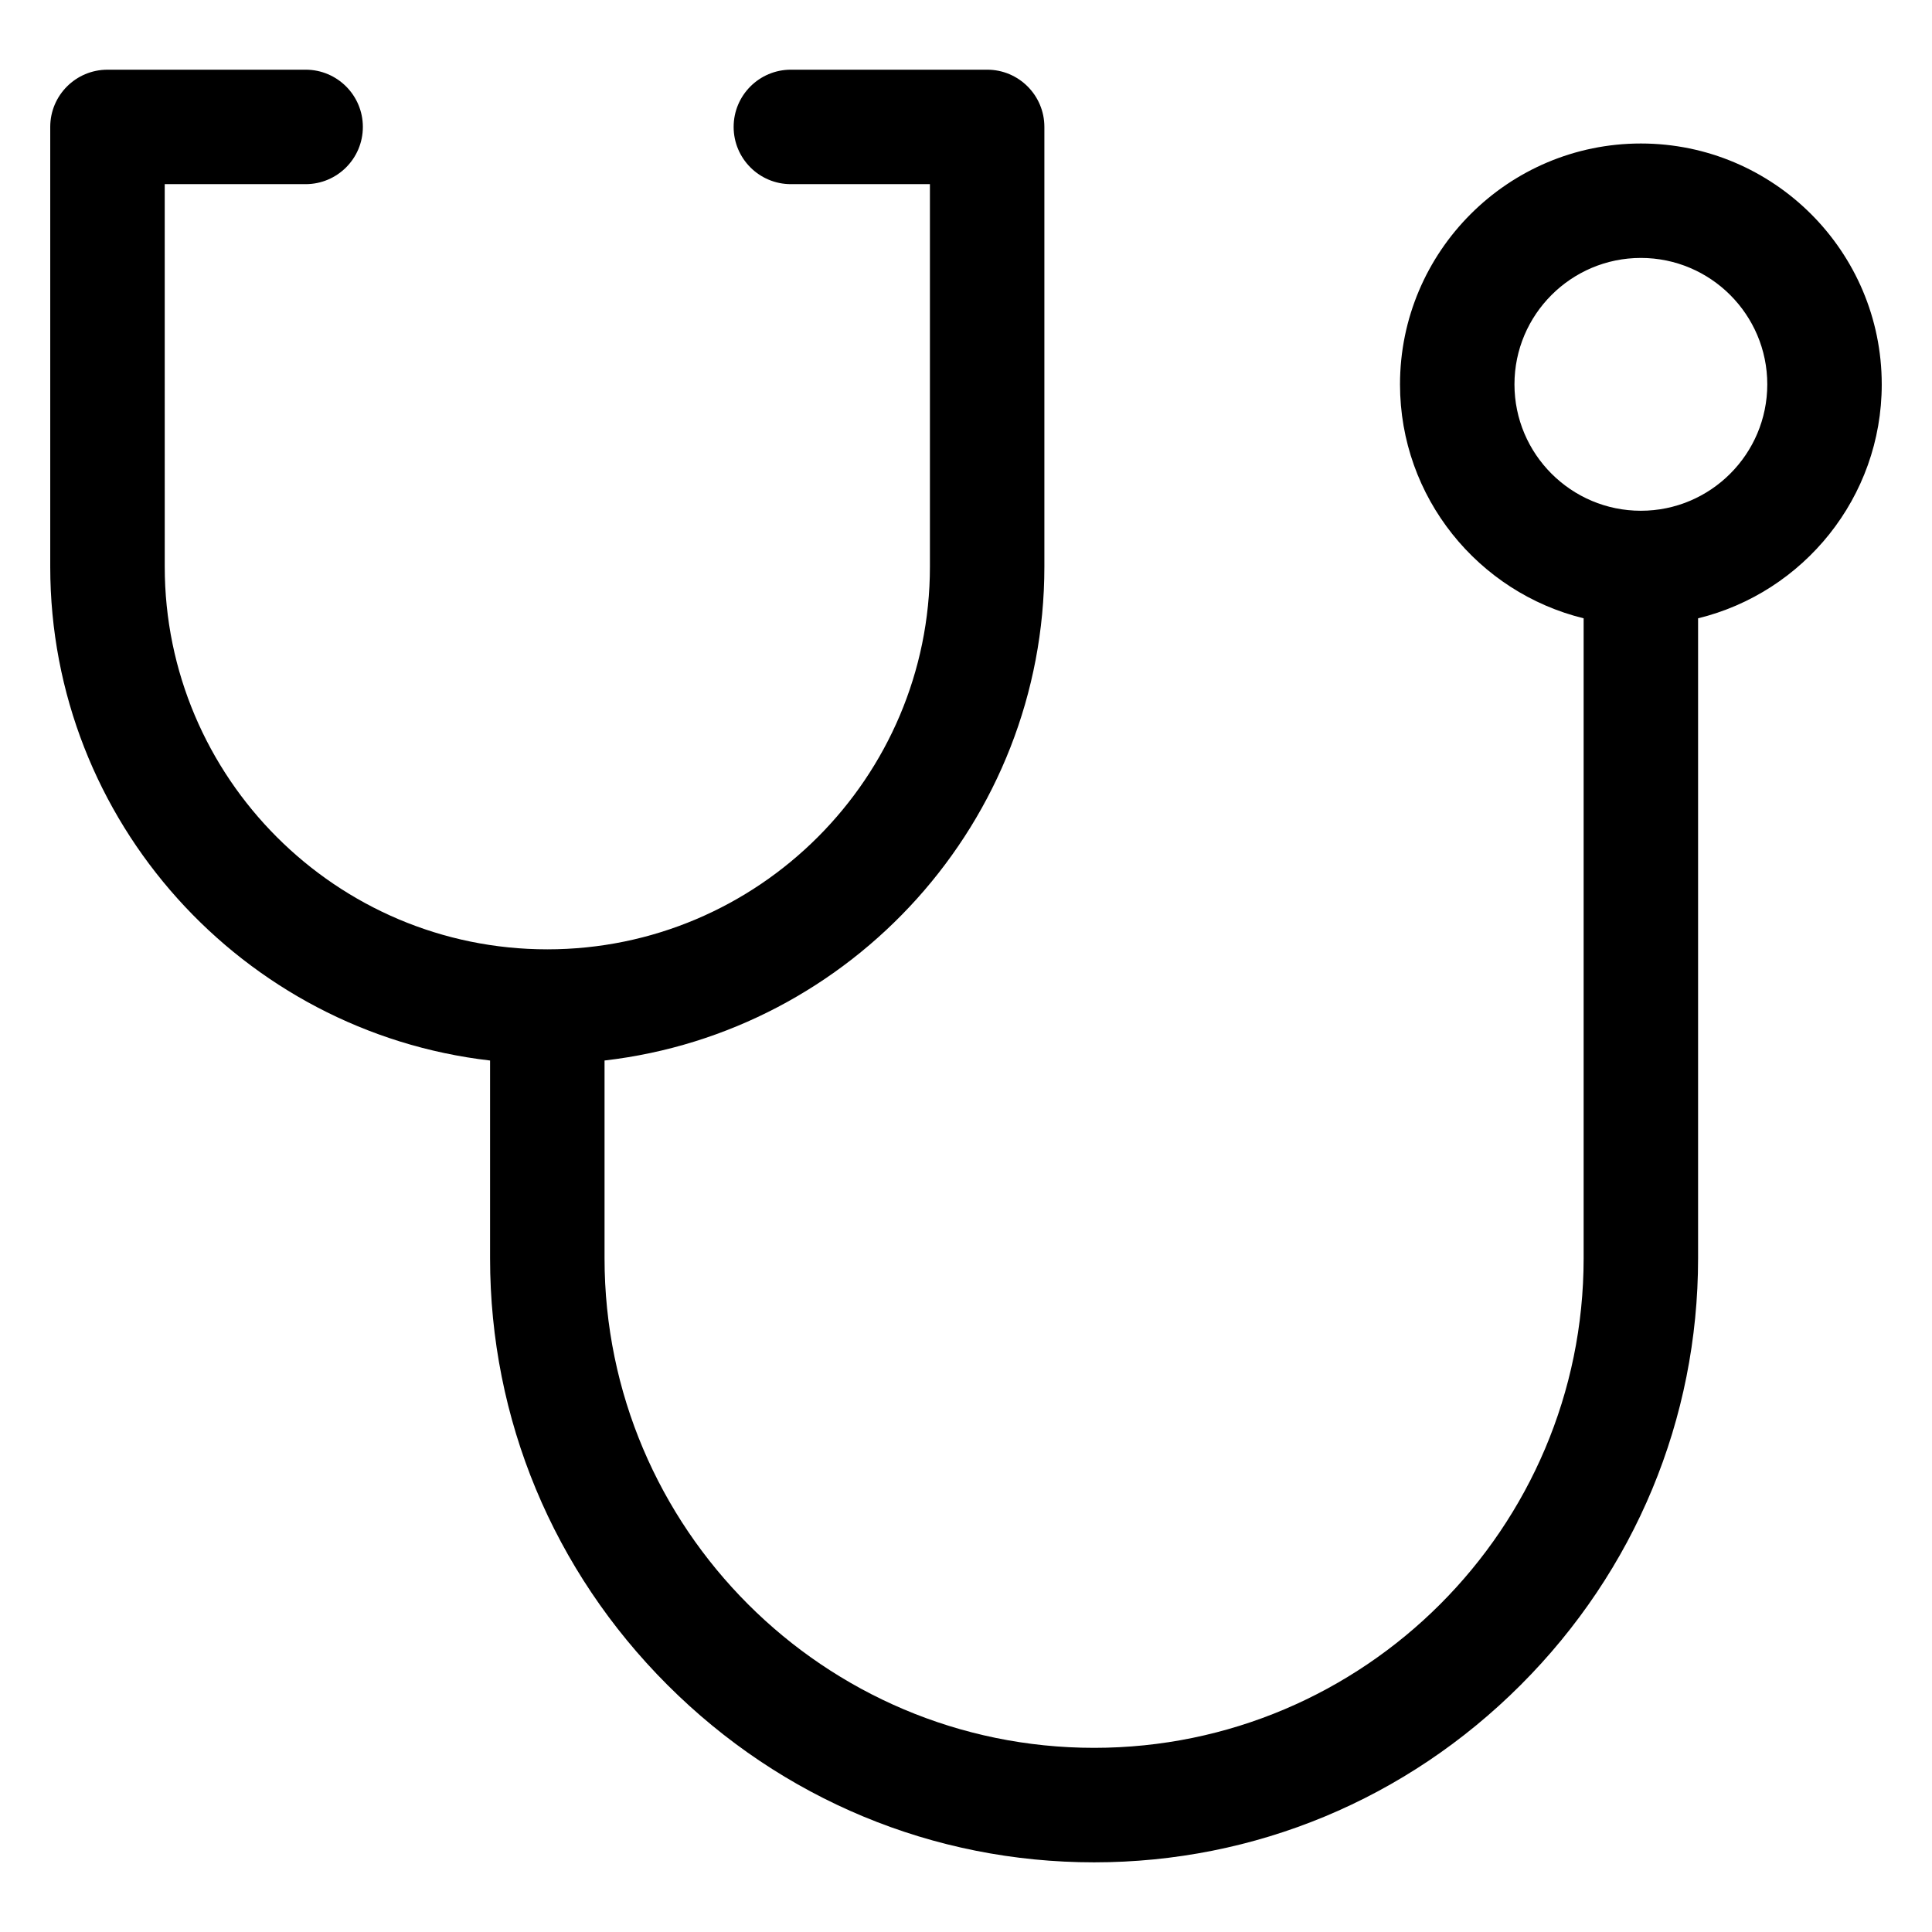 <?xml version="1.0" encoding="UTF-8"?>
<!-- Uploaded to: ICON Repo, www.iconrepo.com, Generator: ICON Repo Mixer Tools -->
<svg fill="#000000" width="800px" height="800px" version="1.1" viewBox="144 144 512 512" xmlns="http://www.w3.org/2000/svg">
 <path d="m642.68 245.86c0-35.199-28.633-63.832-63.832-63.832-35.199 0-63.832 28.633-63.832 63.832 0 29.973 20.766 55.168 48.664 61.996v169.61c0 71.535-58.199 129.73-129.73 129.73-71.535 0-129.74-58.195-129.74-129.73v-52.422c65.516-7.547 116.56-63.344 116.56-130.85v-116.56c0-8.375-6.789-15.168-15.168-15.168h-52.012c-8.375 0-15.168 6.789-15.168 15.168 0 8.375 6.789 15.168 15.168 15.168h36.848v101.39c0 55.906-45.484 101.39-101.39 101.39s-101.39-45.484-101.39-101.39l-0.004-101.39h37.34c8.375 0 15.168-6.789 15.168-15.168 0-8.375-6.789-15.168-15.168-15.168l-52.512 0.004c-8.375 0-15.168 6.789-15.168 15.168v116.56c0 67.504 51.043 123.3 116.56 130.85v52.422c0 42.598 16.695 82.75 47.008 113.06s70.465 47.008 113.06 47.008 82.75-16.695 113.06-47.008 47.008-70.469 47.008-113.06v-169.61c27.906-6.824 48.672-32.023 48.672-61.996zm-63.832 33.496c-18.469 0-33.5-15.023-33.5-33.5 0-18.473 15.023-33.5 33.5-33.5 18.469 0 33.5 15.023 33.5 33.5-0.004 18.477-15.031 33.5-33.5 33.5z"/>
</svg>